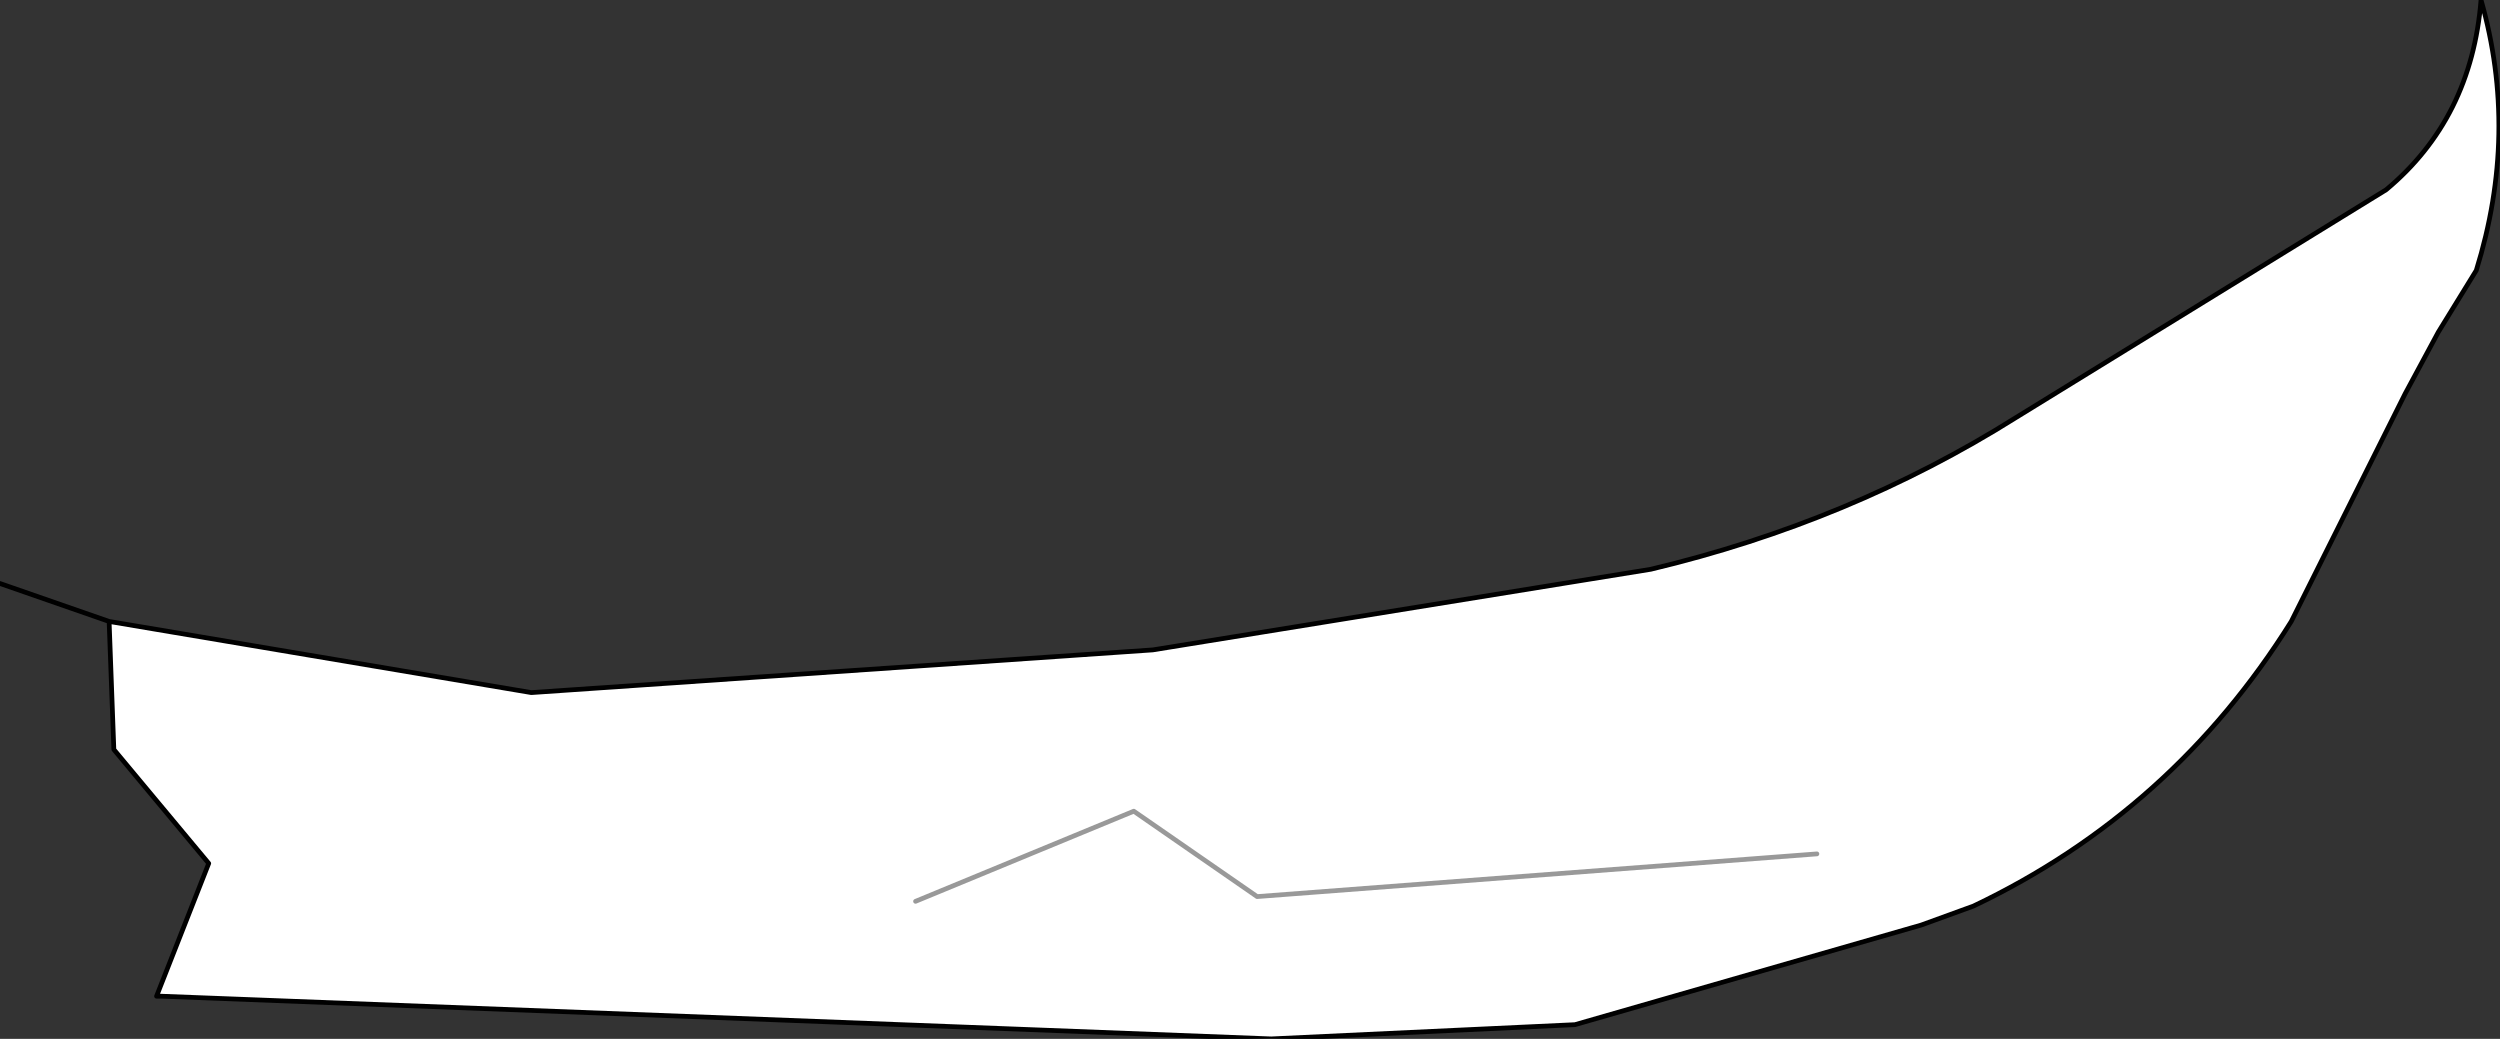 <?xml version="1.0" encoding="UTF-8" standalone="no"?>
<svg xmlns:xlink="http://www.w3.org/1999/xlink" height="10.95px" width="26.35px" xmlns="http://www.w3.org/2000/svg">
  <rect width="100%" height="100%" fill="#333333" stroke="none"/>
  <g transform="matrix(1.0, 0.0, 0.0, 1.0, 6.65, 8.5)">
    <path d="M-5.5 -1.95 L-1.05 -1.2 5.5 -1.65 10.75 -2.5 Q12.85 -3.0 14.6 -4.1 L18.5 -6.5 Q19.4 -7.25 19.5 -8.5 19.9 -7.1 19.45 -5.65 L19.05 -5.0 18.7 -4.35 17.5 -1.95 Q16.25 0.05 14.15 1.05 L13.6 1.25 9.95 2.3 6.75 2.45 -4.95 2.0 -5.0 2.0 -4.45 0.6 -5.45 -0.6 -5.5 -1.95 M3.0 1.0 L5.3 0.05 6.6 0.95 12.5 0.5 6.6 0.95 5.3 0.05 3.0 1.0" fill="#ffffff" fill-rule="evenodd" stroke="none"/>
    <path d="M-5.5 -1.95 L-1.05 -1.2 5.5 -1.65 10.75 -2.5 Q12.85 -3.0 14.6 -4.1 L18.5 -6.5 Q19.4 -7.25 19.5 -8.5 19.9 -7.1 19.45 -5.65 L19.05 -5.0 18.7 -4.35 17.5 -1.95 Q16.25 0.05 14.15 1.05 L13.6 1.25 9.95 2.3 6.75 2.45 -4.95 2.0 -5.0 2.0 -4.45 0.6 -5.45 -0.6 -5.5 -1.95 -6.65 -2.35" fill="none" stroke="#000000" stroke-linecap="round" stroke-linejoin="round" stroke-width="0.05"/>
    <path d="M12.5 0.5 L6.6 0.95 5.3 0.05 3.0 1.0" fill="none" stroke="#999999" stroke-linecap="round" stroke-linejoin="round" stroke-width="0.05"/>
  </g>
</svg>
